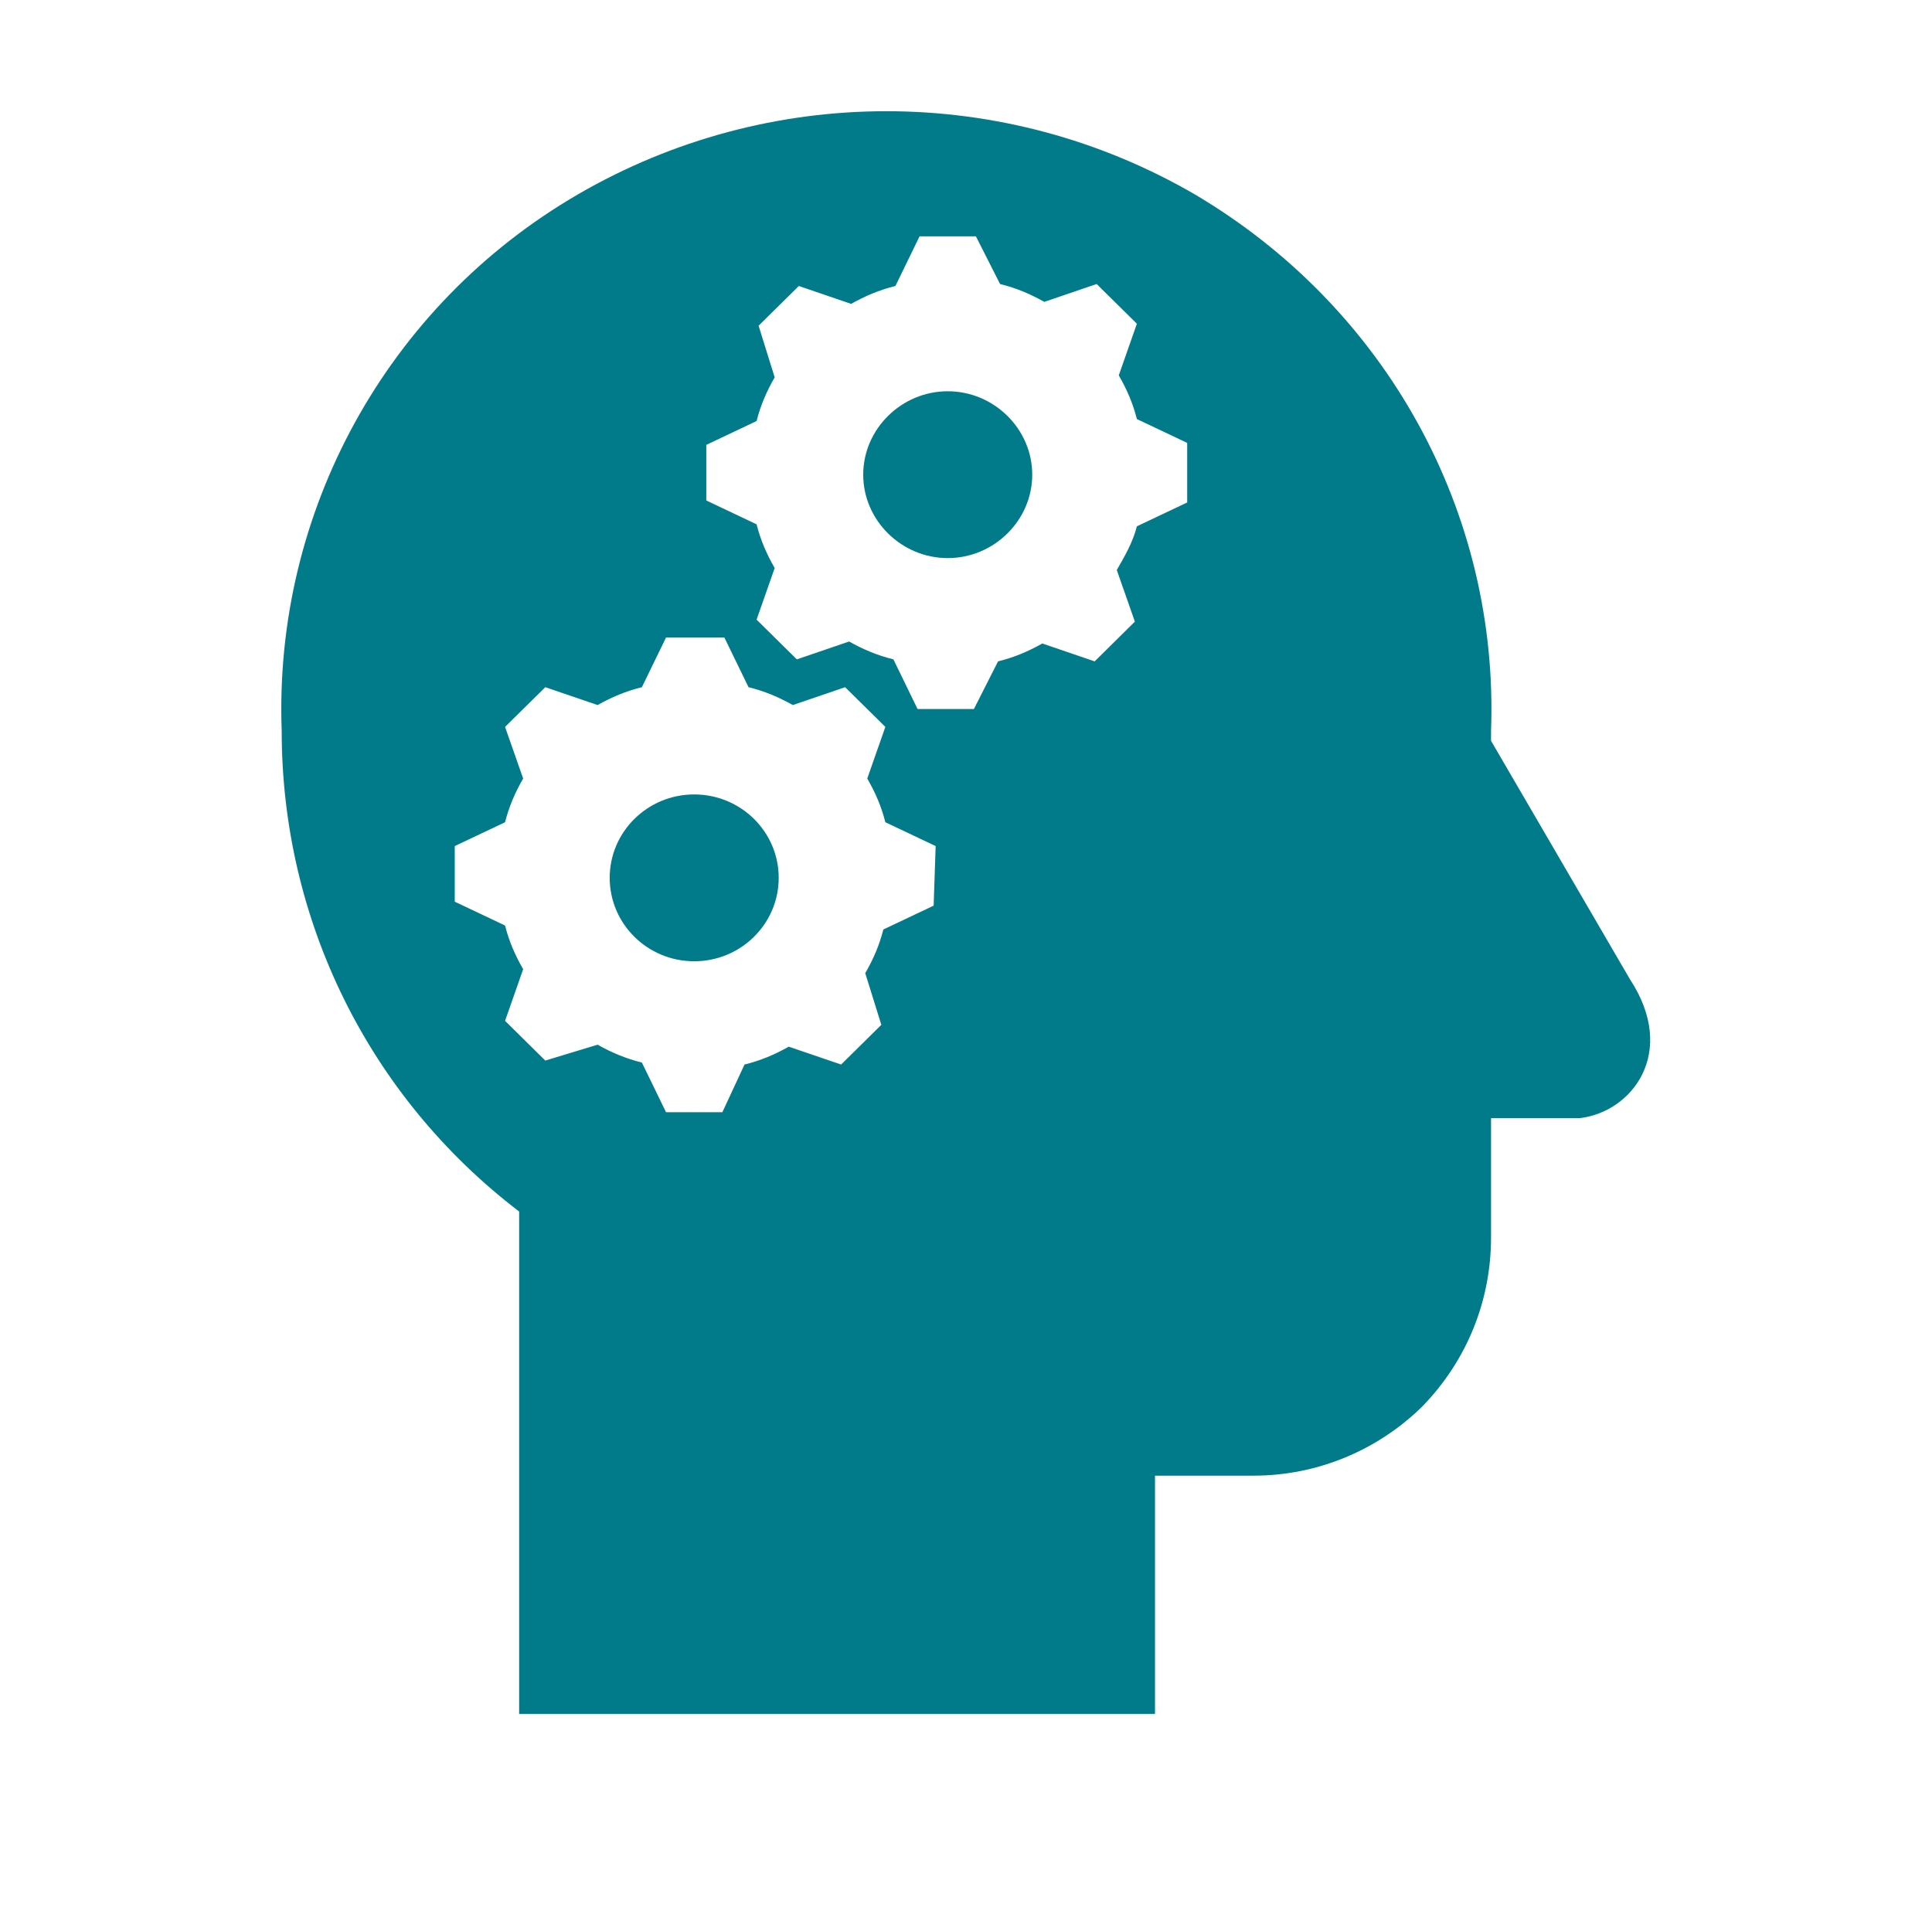 <svg width="77" height="76" xmlns="http://www.w3.org/2000/svg" xmlns:xlink="http://www.w3.org/1999/xlink" xml:space="preserve" overflow="hidden"><g transform="translate(-448 -240)"><g><path d="M37.288 15.596C35.467 15.596 33.962 17.1 33.962 18.921 33.962 20.742 35.467 22.246 37.288 22.246 39.108 22.246 40.612 20.742 40.612 18.921 40.612 17.1 39.108 15.596 37.288 15.596Z" fill="#017B8A" fill-rule="nonzero" fill-opacity="1" transform="matrix(1.013 0 0 1 448 240)"/><path d="M30.637 34.992C30.637 36.828 29.149 38.317 27.312 38.317 25.476 38.317 23.988 36.828 23.988 34.992 23.988 33.155 25.476 31.667 27.312 31.667 29.149 31.667 30.637 33.155 30.637 34.992Z" fill="#017B8A" fill-rule="nonzero" fill-opacity="1" transform="matrix(1.013 0 0 1 448 240)"/><path d="M46.708 20.029 44.729 20.979C44.571 21.613 44.254 22.167 43.938 22.721L44.65 24.779 43.067 26.363 41.008 25.65C40.454 25.967 39.9 26.204 39.267 26.363L38.317 28.262 36.1 28.262 35.15 26.283C34.517 26.125 33.962 25.887 33.408 25.571L31.35 26.283 29.767 24.7 30.479 22.642C30.163 22.087 29.925 21.533 29.767 20.9L27.788 19.95 27.788 17.733 29.767 16.783C29.925 16.15 30.163 15.596 30.479 15.042L29.846 12.983 31.429 11.4 33.487 12.113C34.042 11.796 34.596 11.558 35.229 11.4L36.179 9.421 38.396 9.421 39.346 11.321C39.979 11.479 40.533 11.717 41.087 12.033L43.146 11.321 44.729 12.904 44.017 14.963C44.333 15.517 44.571 16.071 44.729 16.704L46.708 17.654 46.708 20.029ZM36.733 36.1 34.754 37.05C34.596 37.683 34.358 38.237 34.042 38.792L34.675 40.85 33.092 42.433 31.033 41.721C30.479 42.038 29.925 42.275 29.292 42.433L28.421 44.333 26.204 44.333 25.254 42.354C24.621 42.196 24.067 41.958 23.512 41.642L21.454 42.275 19.871 40.692 20.583 38.633C20.267 38.079 20.029 37.525 19.871 36.892L17.892 35.942 17.892 33.725 19.871 32.775C20.029 32.142 20.267 31.587 20.583 31.033L19.871 28.975 21.454 27.392 23.512 28.104C24.067 27.788 24.621 27.55 25.254 27.392L26.204 25.413 28.5 25.413 29.45 27.392C30.083 27.55 30.637 27.788 31.192 28.104L33.25 27.392 34.833 28.975 34.121 31.033C34.438 31.587 34.675 32.142 34.833 32.775L36.812 33.725 36.733 36.1ZM64.125 39.029 58.663 29.529 58.663 29.133C58.979 20.425 54.546 12.271 47.025 7.758 39.504 3.325 30.242 3.325 22.721 7.758 15.2 12.192 10.767 20.425 11.083 29.133 11.083 36.654 14.488 43.7 20.425 48.292L20.425 68.321 45.442 68.321 45.442 58.821 49.321 58.821C51.854 58.821 54.229 57.792 55.971 56.05 57.712 54.229 58.663 51.854 58.663 49.321L58.663 44.571 62.146 44.571C64.204 44.333 66.025 41.958 64.125 39.029Z" fill="#017B8A" fill-rule="nonzero" fill-opacity="1" transform="matrix(1.013 0 0 1 448 240)"/></g></g></svg>